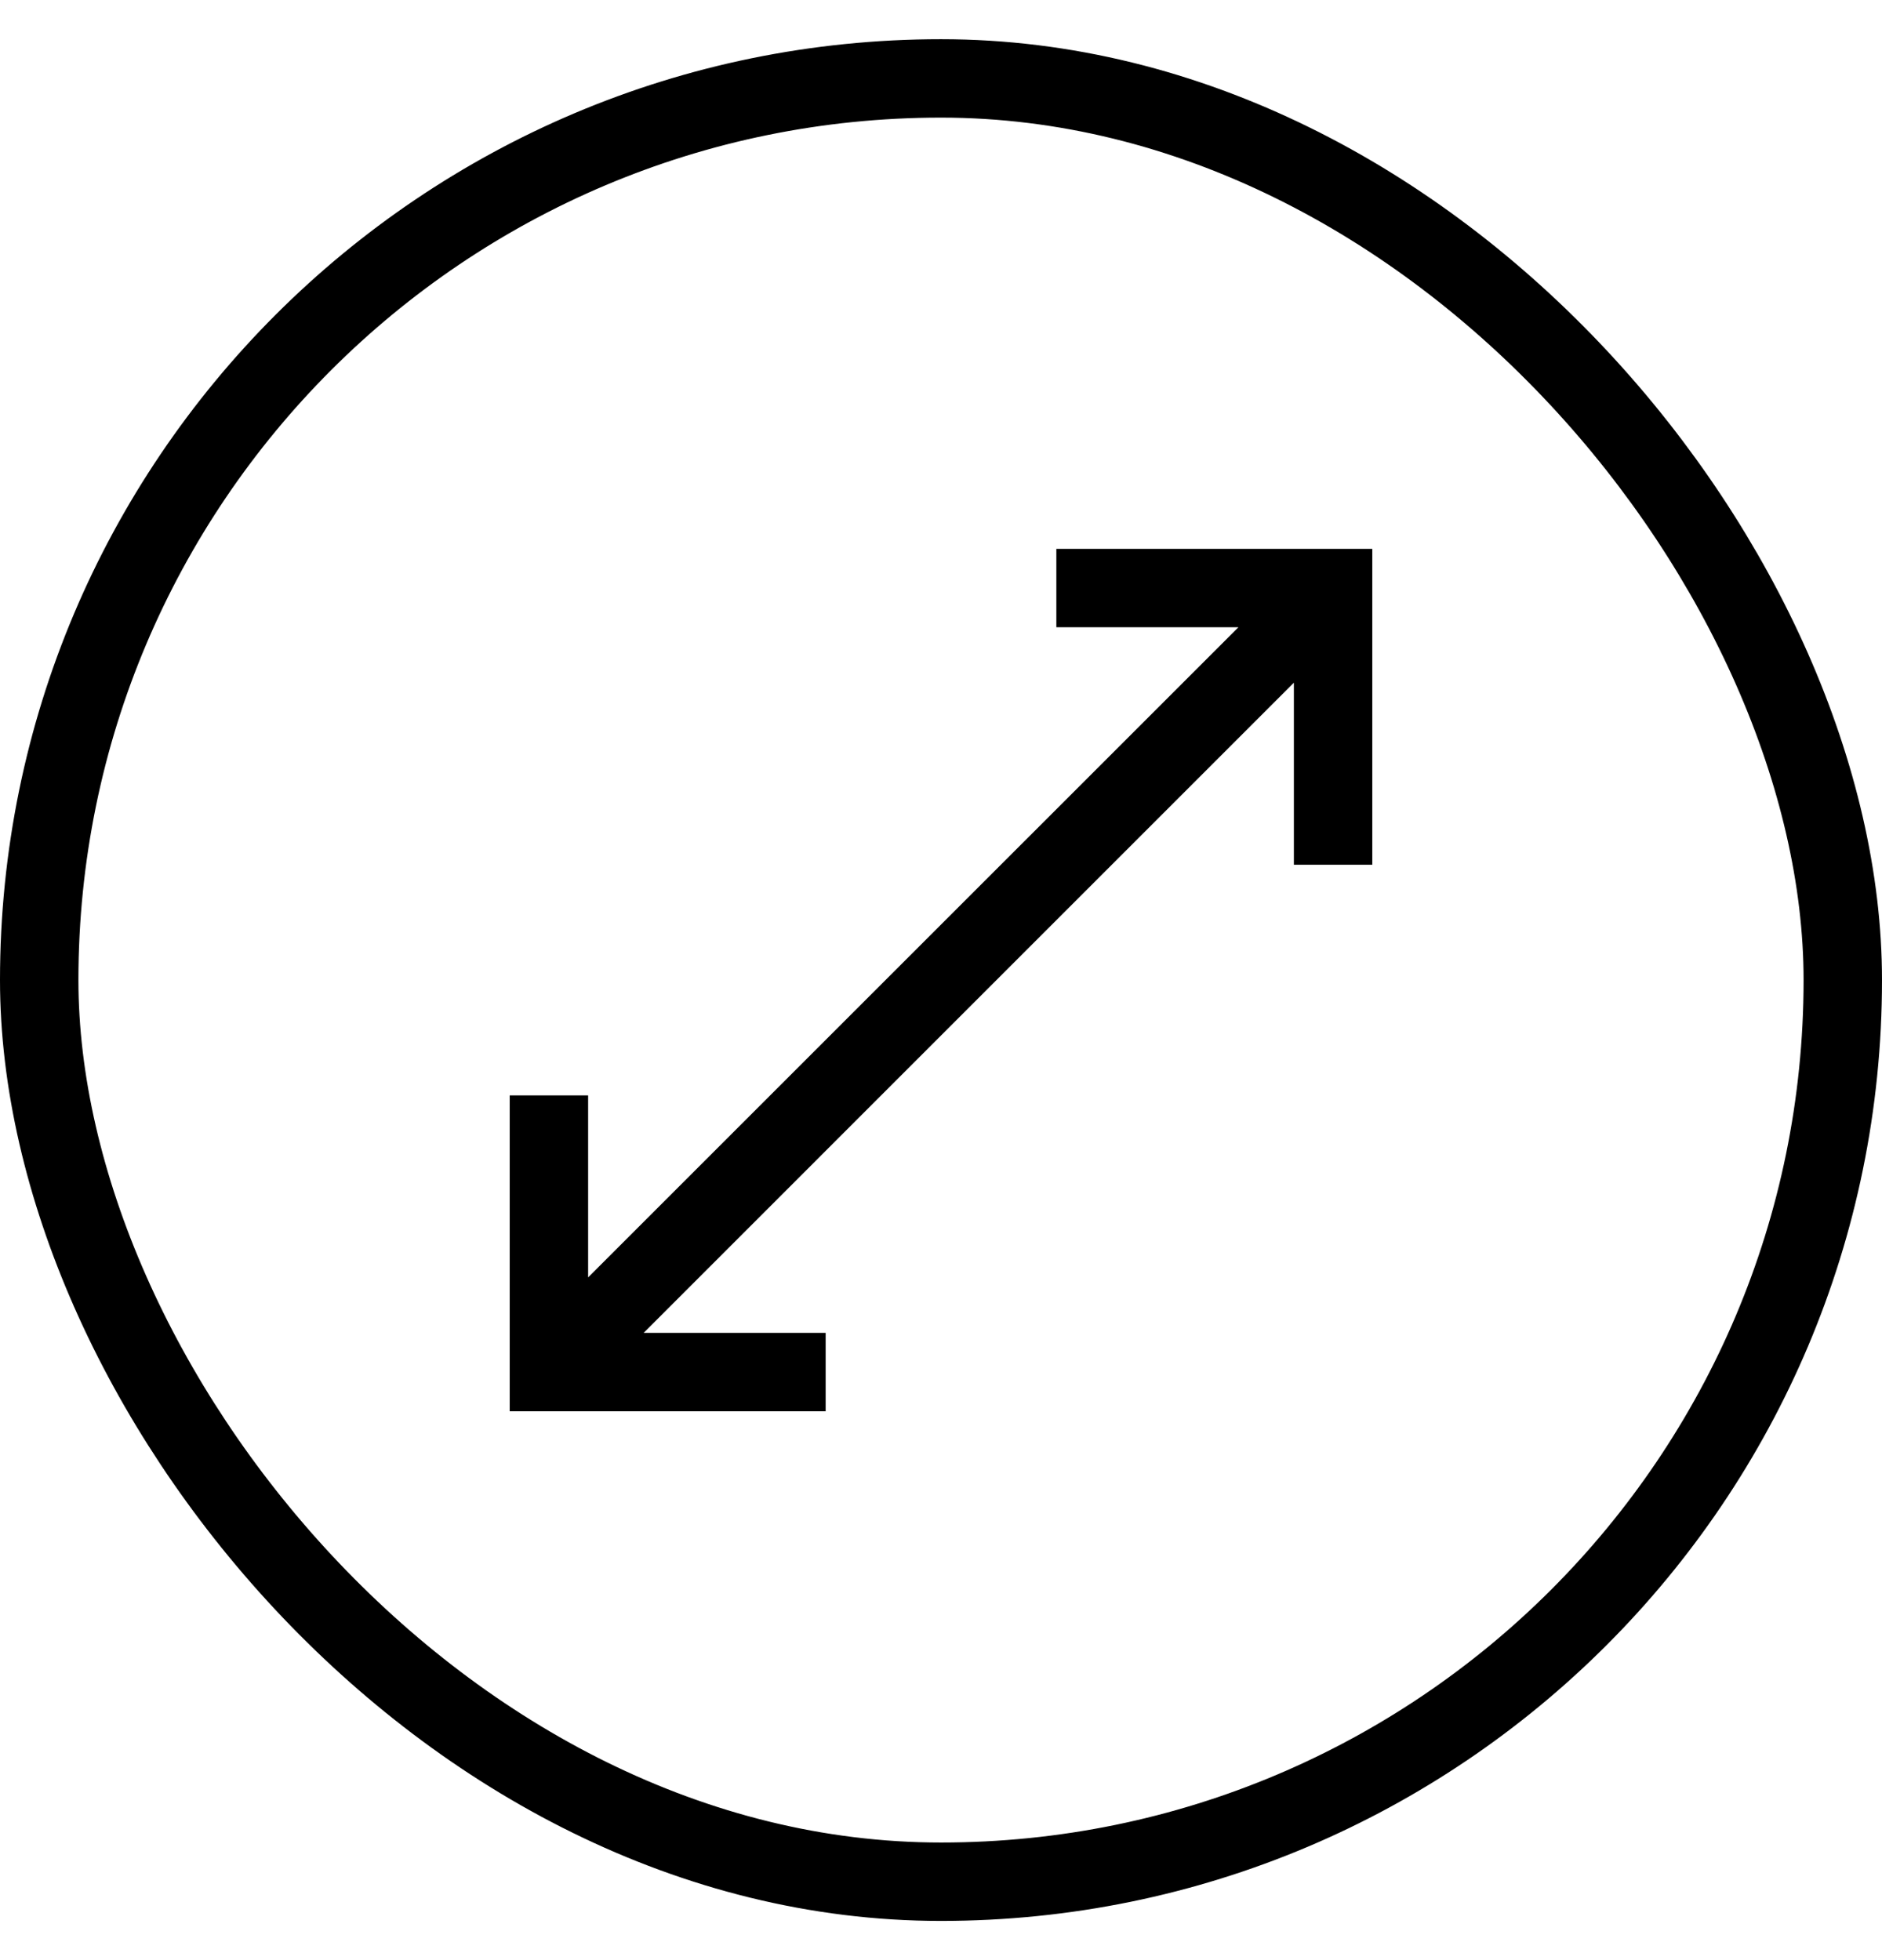 <svg width="24" height="25" viewBox="0 0 24 25" fill="none" xmlns="http://www.w3.org/2000/svg">
<path d="M7 17.5H6.5V18H7V17.5ZM17.336 7.871C17.532 7.676 17.532 7.359 17.336 7.164C17.141 6.968 16.824 6.968 16.629 7.164L17.336 7.871ZM17 7.5H17.5V7H17V7.5ZM7.354 17.854L17.336 7.871L16.629 7.164L6.646 17.146L7.354 17.854ZM7.5 17.5V13.971H6.5V17.5H7.5ZM7 18H10.529V17H7V18ZM17 7H13.471V8H17V7ZM16.5 7.5V11.029H17.5V7.5H16.5Z" fill="black"/>
<rect x="0.5" y="1" width="23" height="23" rx="11.5" stroke="black"/>
</svg>
